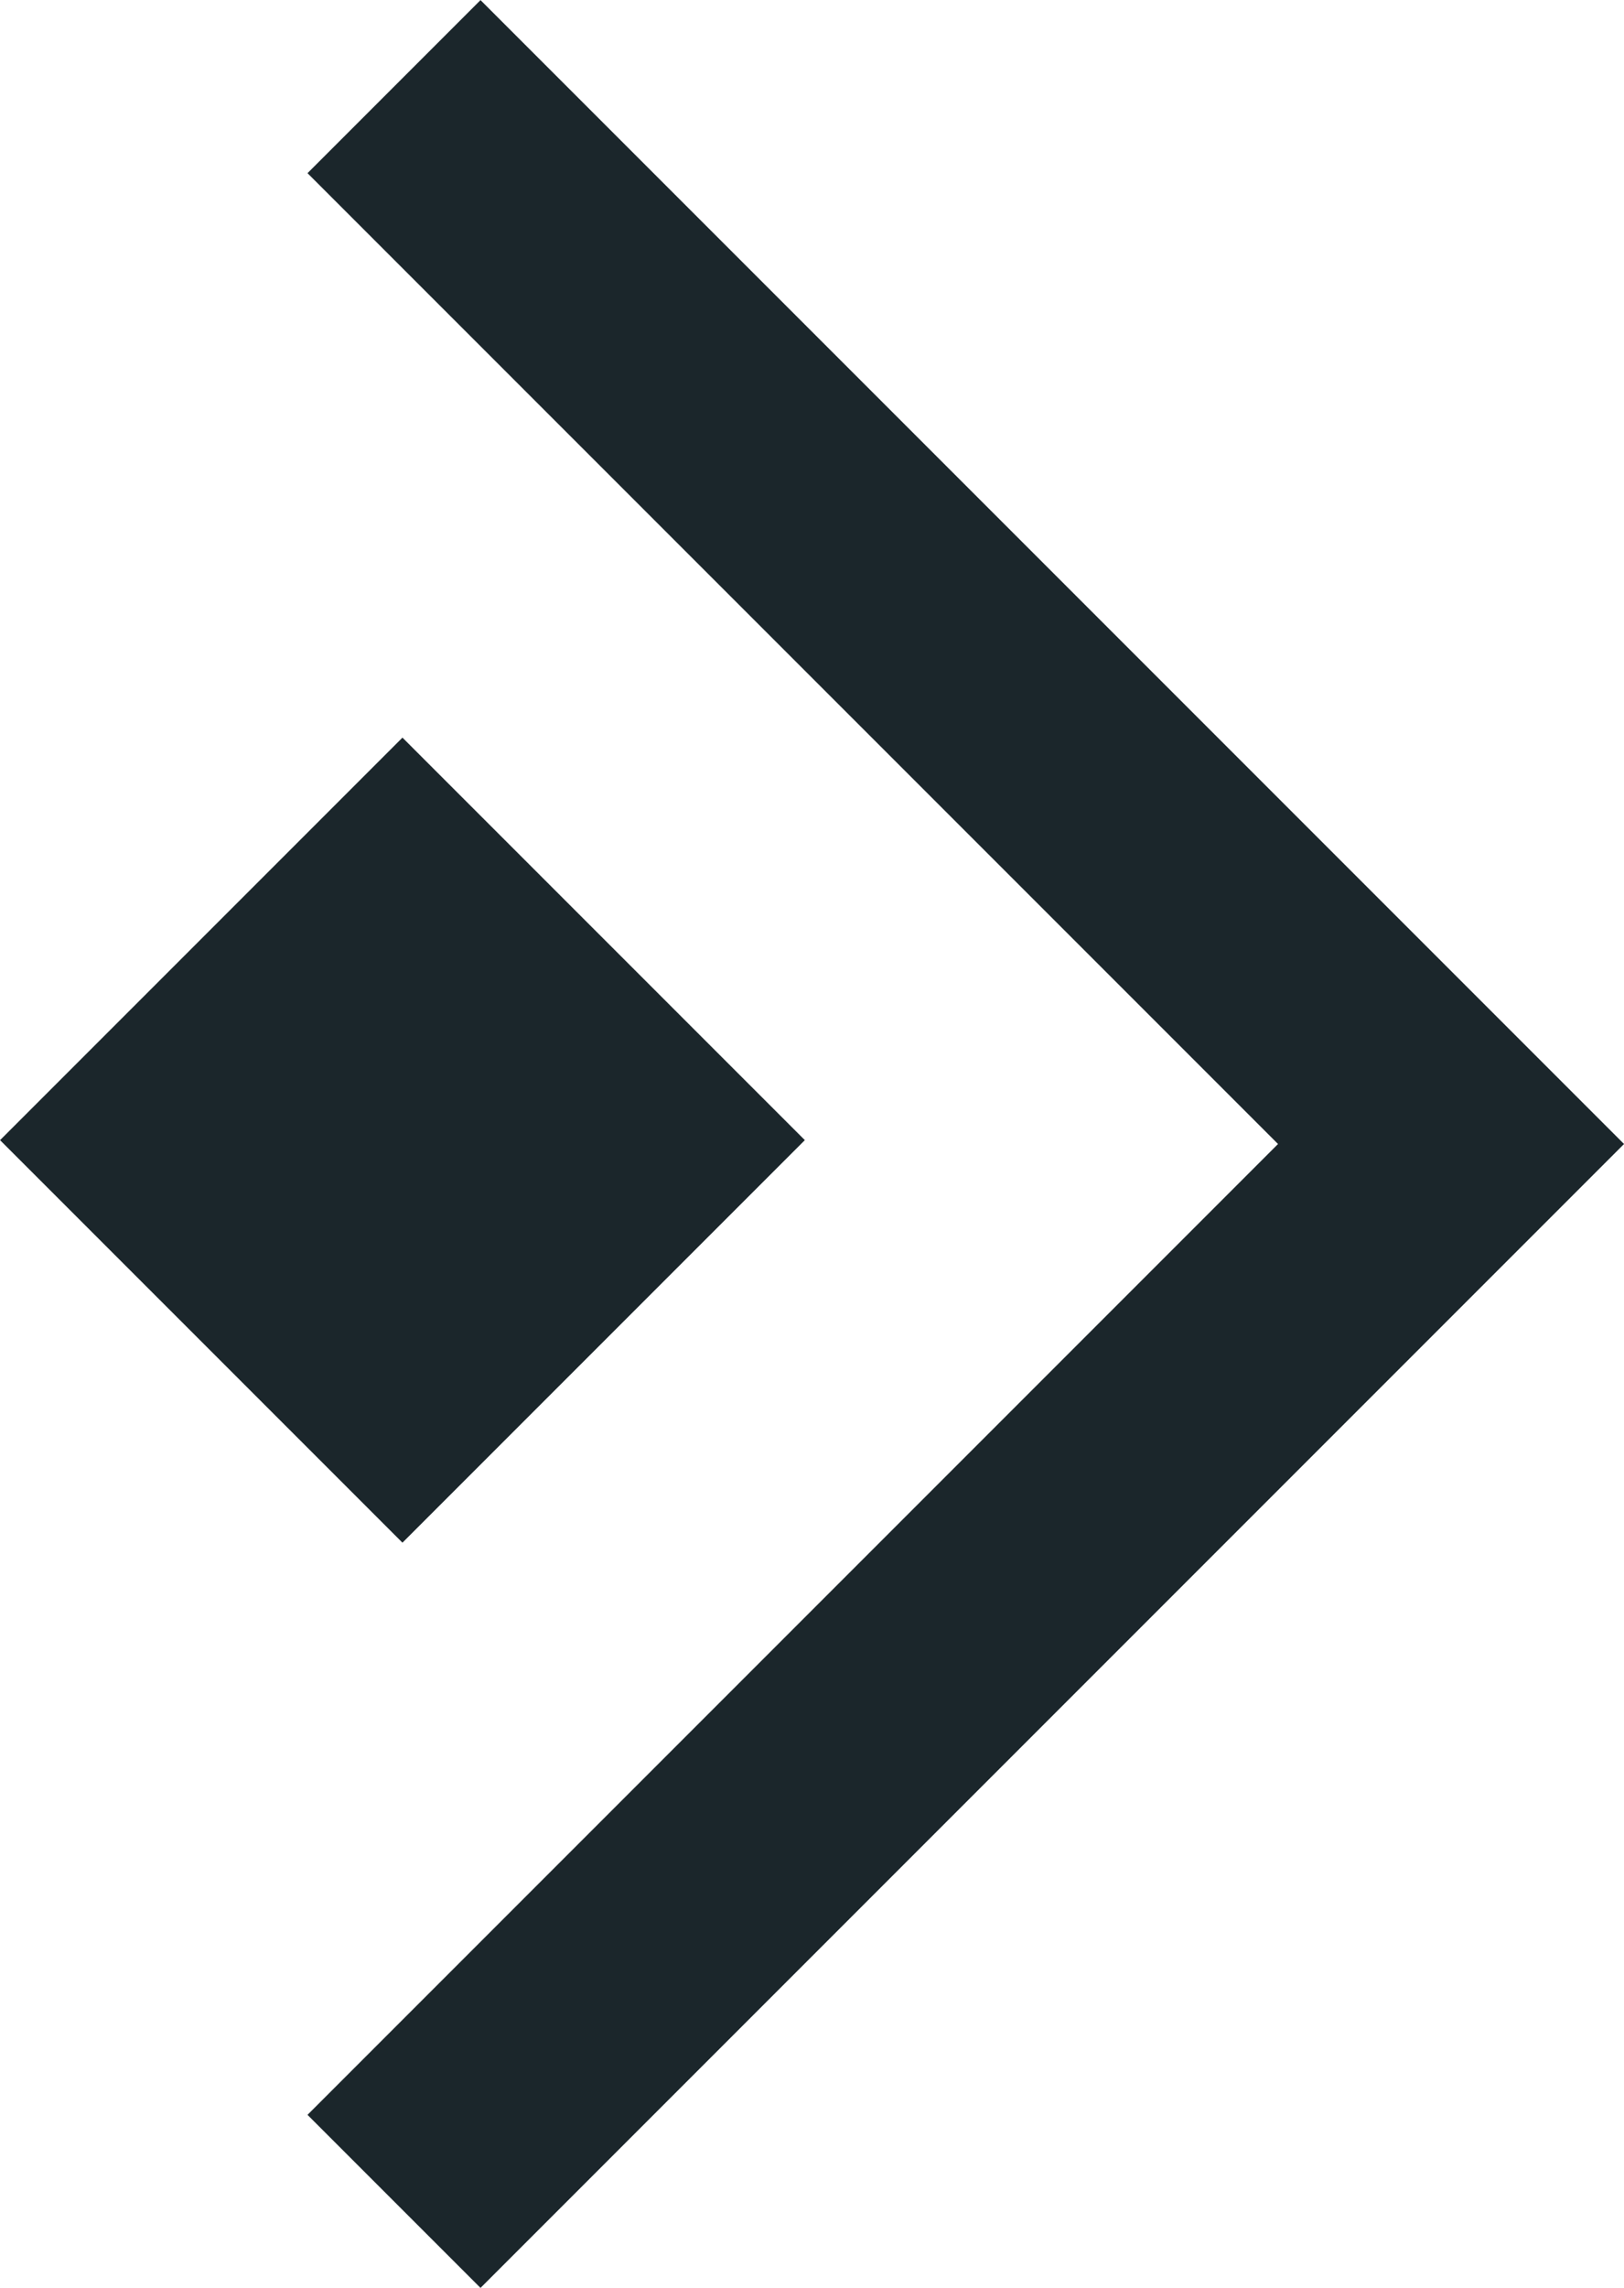 <svg xmlns="http://www.w3.org/2000/svg" width="13.276" height="18.696" viewBox="0 0 13.276 18.696">
  <g id="Groupe_42" data-name="Groupe 42" transform="translate(-703.026 -1089.604)">
    <g id="Groupe_10" data-name="Groupe 10" transform="translate(-32.731 -148.781)">
      <rect id="Rectangle_11" data-name="Rectangle 11" width="4.652" height="4.652" transform="translate(739.047 1244.413) rotate(45)" fill="#1B262B"/>
      <path id="Tracé_44" data-name="Tracé 44" d="M735,1226.035l8.641,8.641L735,1243.317" transform="translate(3.978 13.058)" fill="none" stroke="#1B262B" stroke-width="2"/>
    </g>
  </g>
</svg>
